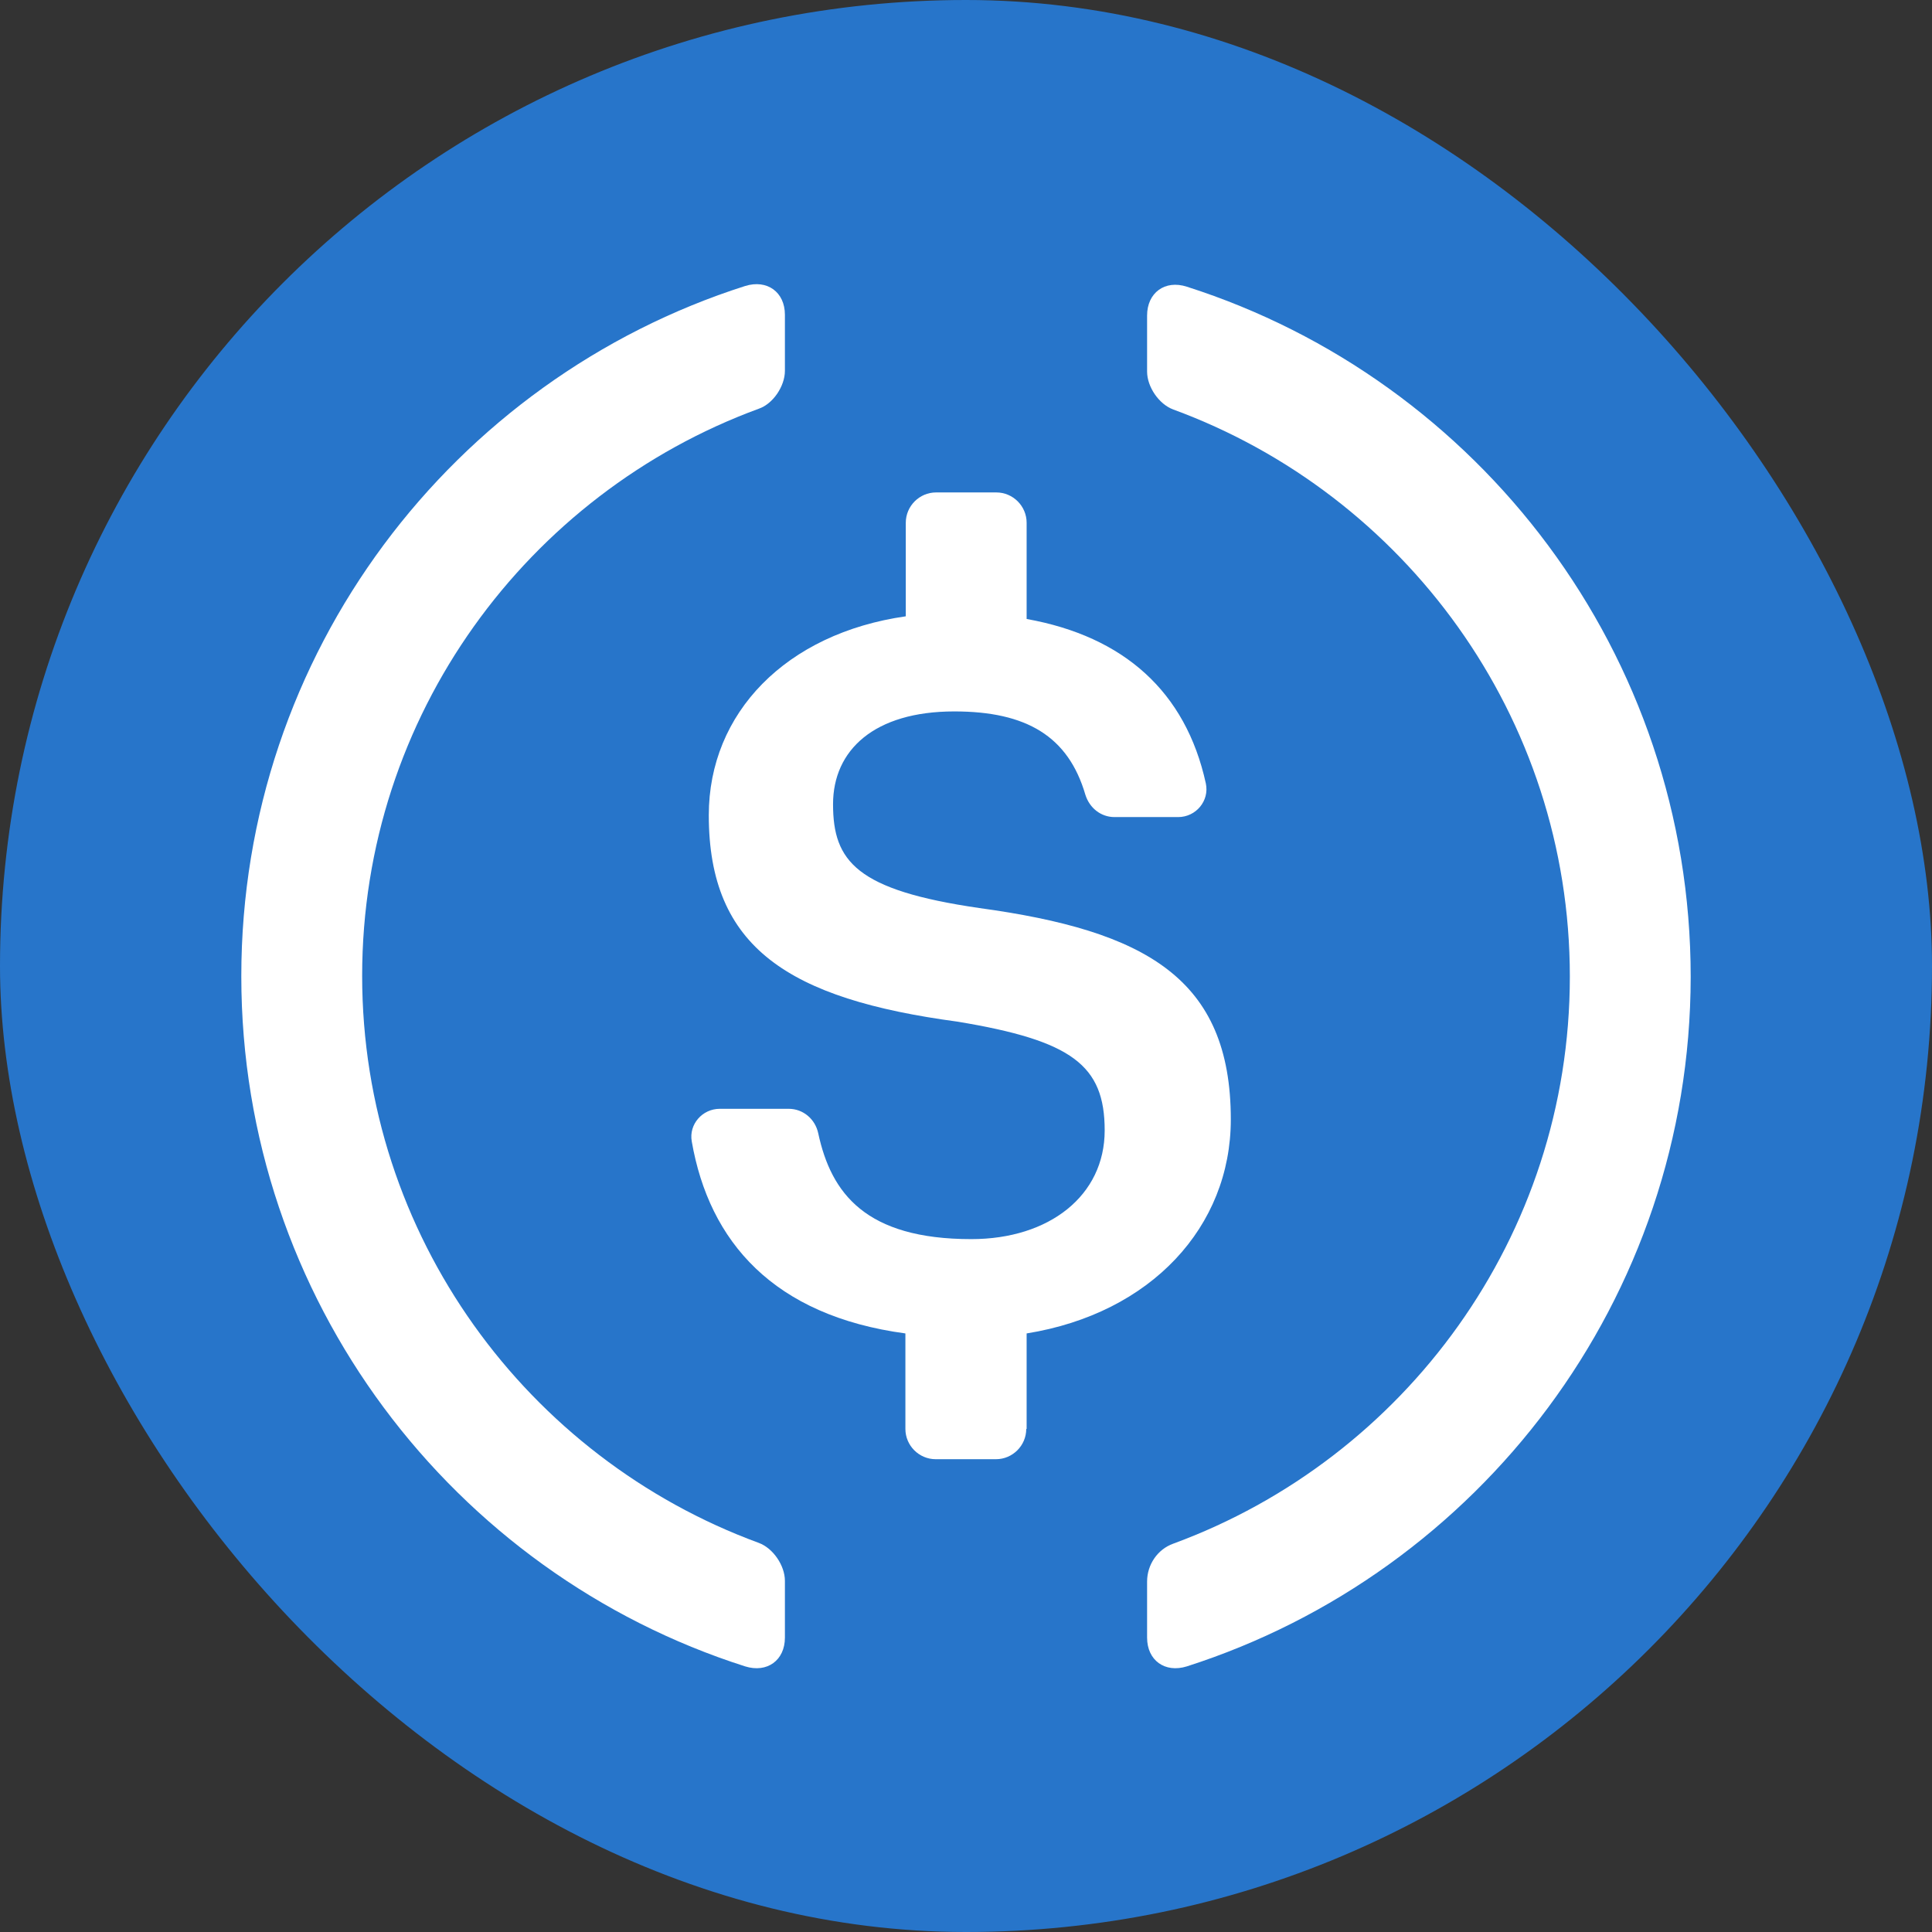 <svg width="60" height="60" viewBox="0 0 60 60" fill="none" xmlns="http://www.w3.org/2000/svg">
<rect x="0" y="0" width="60" height="60" fill="#333333" stroke="none"/>
<rect width="60" height="60" rx="30" fill="#2775CA"/>
<path fill-rule="evenodd" clip-rule="evenodd" d="M24.376 50.858C24.376 51.563 23.824 51.964 23.141 51.751C14.071 48.858 7.494 40.352 7.494 30.317C7.494 20.281 14.071 11.775 23.141 8.882C23.824 8.67 24.376 9.07 24.376 9.775V11.518C24.376 11.987 24.012 12.54 23.565 12.693C16.388 15.329 11.247 22.223 11.247 30.305C11.247 38.386 16.388 45.282 23.565 47.916C24.012 48.081 24.376 48.622 24.376 49.093V50.858Z" fill="white"/>
<path fill-rule="evenodd" clip-rule="evenodd" d="M31.871 44.376C31.871 44.894 31.447 45.317 30.93 45.317H29.059C28.541 45.317 28.118 44.894 28.118 44.376V41.411C24.024 40.859 22.024 38.564 21.483 35.447C21.389 34.917 21.812 34.435 22.353 34.435H24.495C24.942 34.435 25.318 34.753 25.412 35.199C25.812 37.058 26.883 38.482 30.165 38.482C32.588 38.482 34.307 37.129 34.307 35.106C34.307 33.082 33.294 32.317 29.741 31.729C24.495 31.023 22.012 29.434 22.012 25.317C22.012 22.14 24.413 19.67 28.13 19.14V16.235C28.13 15.717 28.554 15.293 29.071 15.293H30.942C31.459 15.293 31.883 15.717 31.883 16.235V19.223C34.906 19.765 36.824 21.482 37.448 24.328C37.565 24.87 37.142 25.375 36.589 25.375H34.612C34.189 25.375 33.836 25.093 33.707 24.681C33.177 22.87 31.883 22.094 29.636 22.094C27.153 22.094 25.871 23.294 25.871 24.976C25.871 26.752 26.601 27.646 30.413 28.2C35.565 28.905 38.224 30.376 38.224 34.765C38.224 38.094 35.753 40.788 31.883 41.411V44.376H31.871Z" fill="white"/>
<path fill-rule="evenodd" clip-rule="evenodd" d="M36.859 51.751C36.177 51.964 35.624 51.563 35.624 50.858V49.117C35.624 48.599 35.942 48.117 36.436 47.94C43.612 45.304 48.753 38.41 48.753 30.328C48.753 22.246 43.612 15.352 36.436 12.717C35.989 12.552 35.624 12.011 35.624 11.54V9.799C35.624 9.093 36.177 8.682 36.859 8.904C45.93 11.8 52.506 20.305 52.506 30.34C52.495 40.352 45.93 48.845 36.859 51.751Z" fill="white"/>
</svg>
